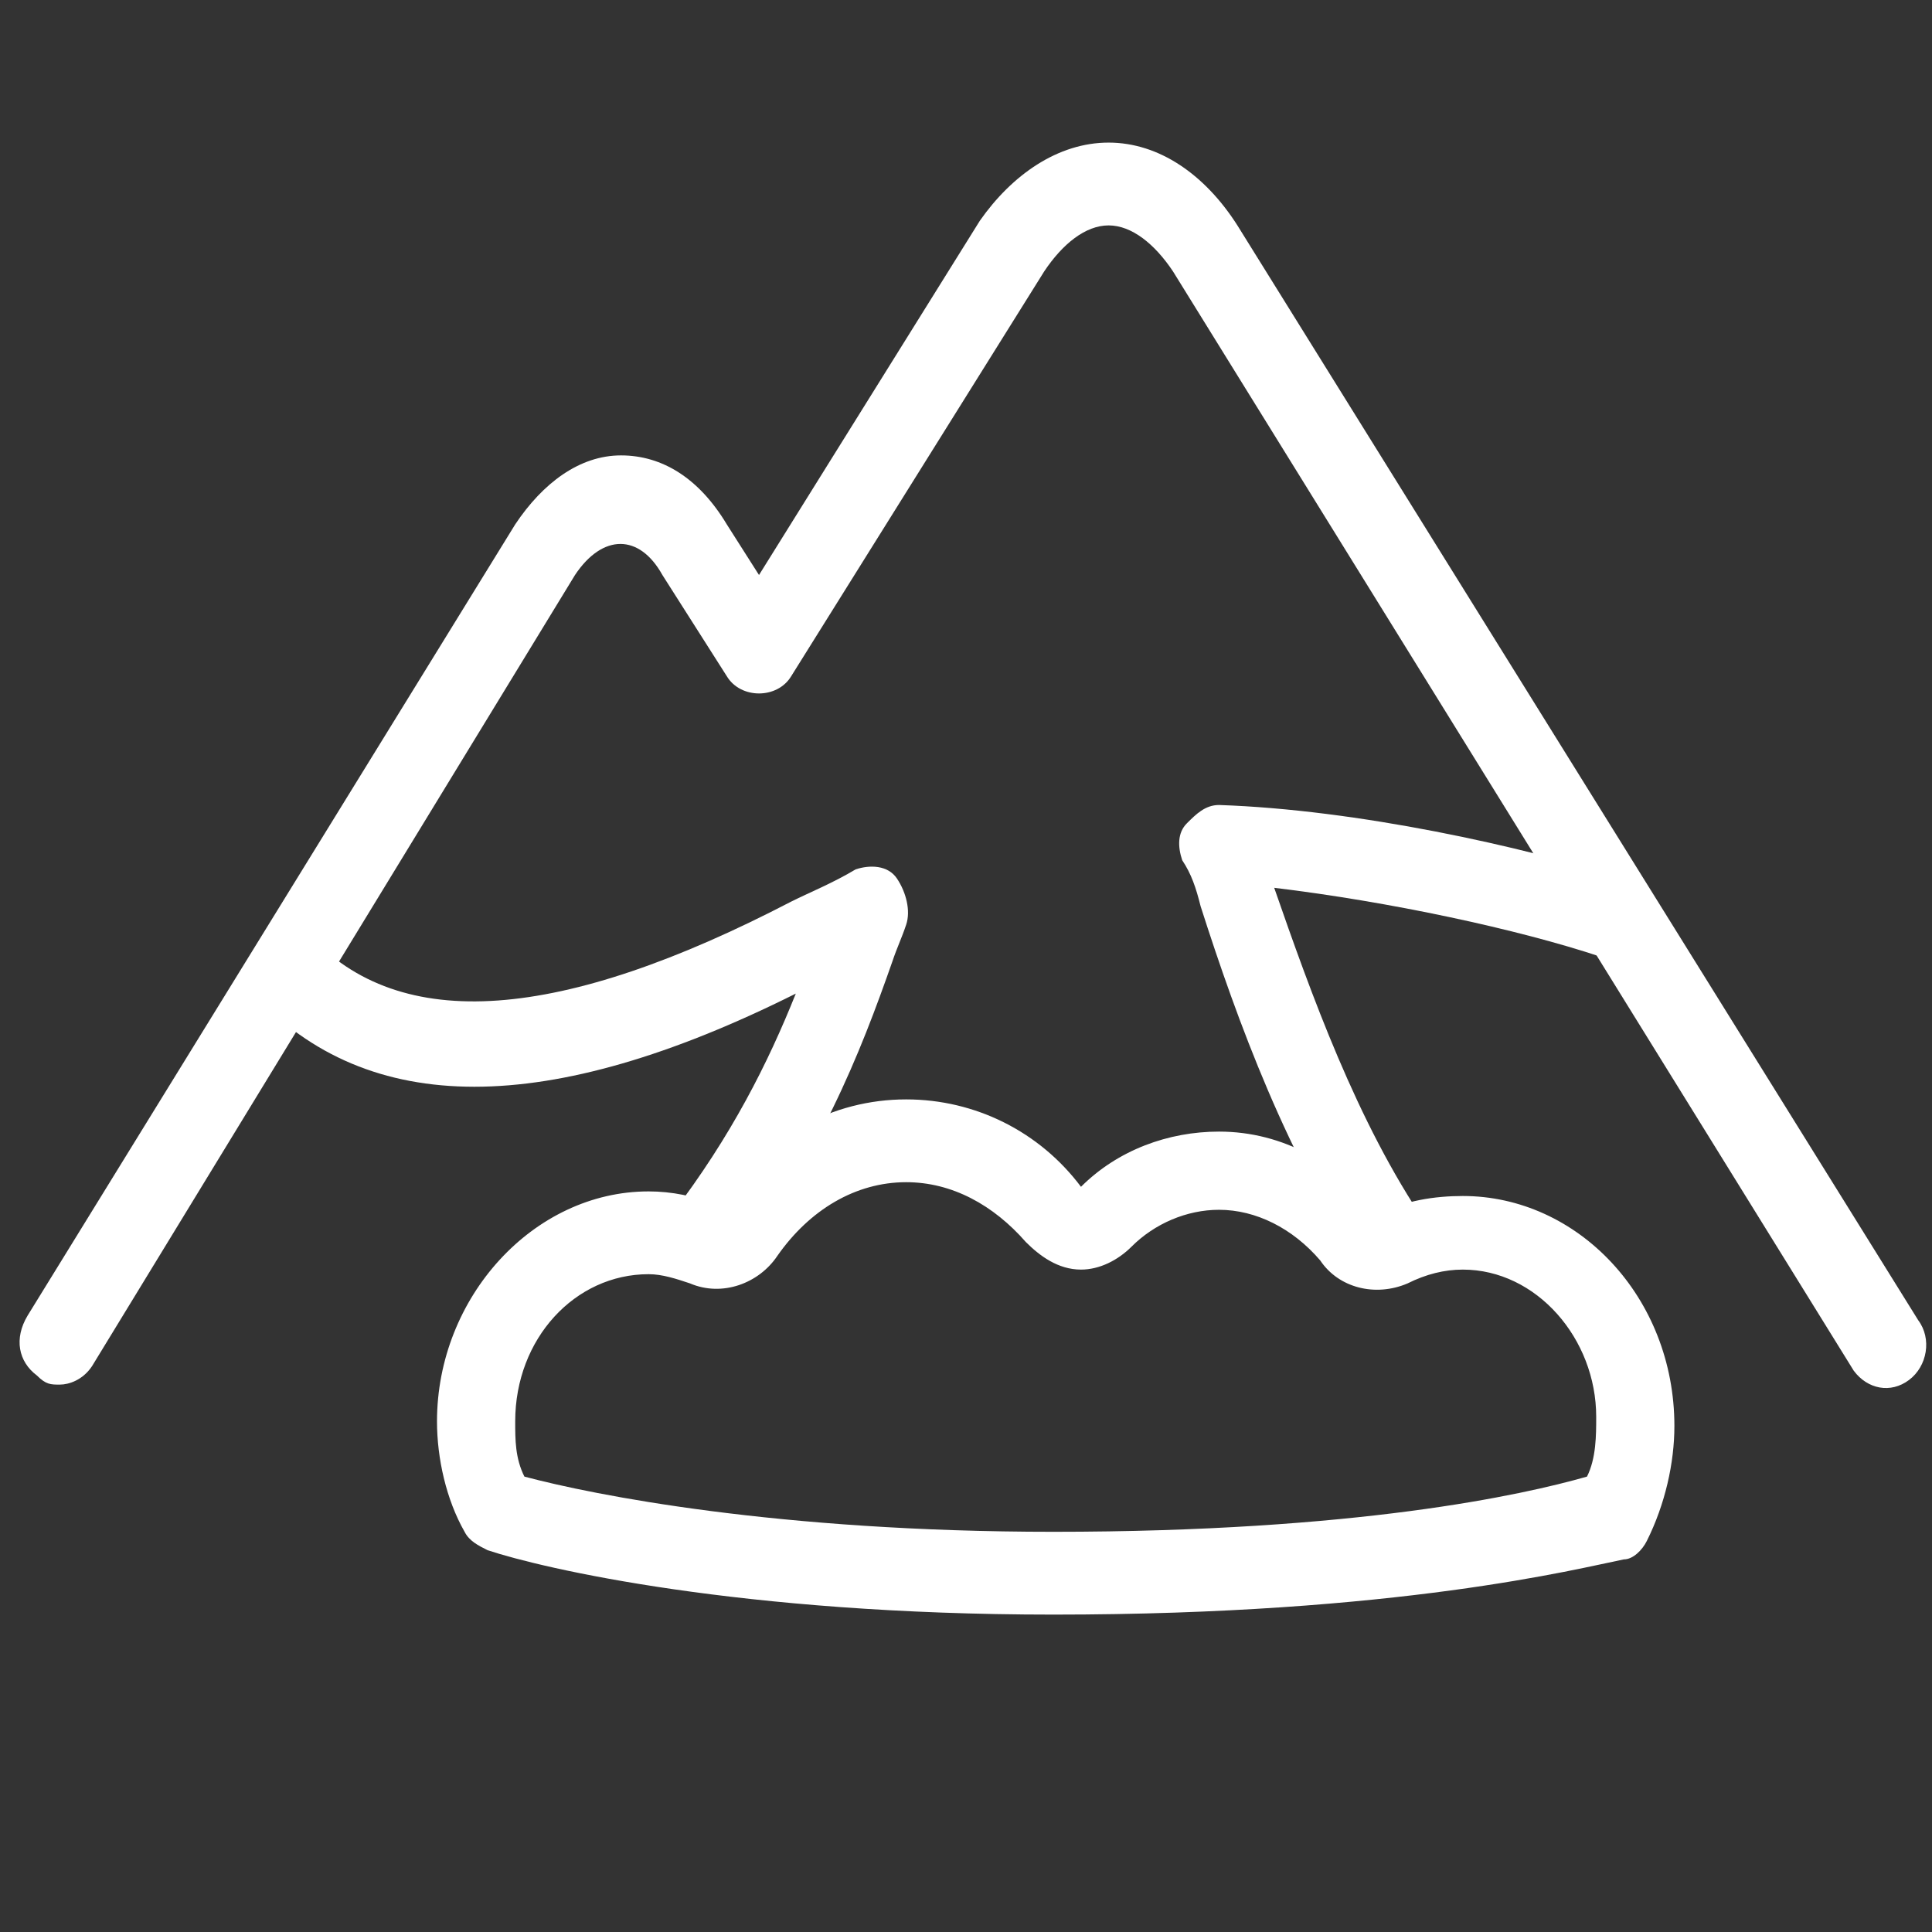 <?xml version="1.0" encoding="utf-8"?>
<!-- Generator: Adobe Illustrator 24.2.3, SVG Export Plug-In . SVG Version: 6.00 Build 0)  -->
<svg version="1.1" id="Lager_1" xmlns="http://www.w3.org/2000/svg" xmlns:xlink="http://www.w3.org/1999/xlink" x="0px" y="0px"
	 viewBox="0 0 42 42" style="enable-background:new 0 0 42 42;" xml:space="preserve">
<rect x="0" y="0" width="42" height="42" fill="#333333" stroke="none"/>
<style type="text/css">
	.st0{fill:#FFFFFF;}
</style>
<g>
	<path class="st0" d="M15.9,27.6l-1.3-1.2c1.3-1.7,2.1-3.3,2.7-4.8c-5.4,2.7-9.3,2.7-11.8,0l1.2-1.3c2,2.2,5.5,1.9,10.5-0.7
		c0.4-0.2,0.9-0.4,1.4-0.7c0.3-0.1,0.7-0.1,0.9,0.2c0.2,0.3,0.3,0.7,0.2,1c-0.1,0.3-0.2,0.5-0.3,0.8C18.7,22.9,17.8,25.2,15.9,27.6z
		"/>
	<path class="st0" d="M22.9,35.1c-6.8,0-11.1-1-12.3-1.4c-0.2-0.1-0.4-0.2-0.5-0.4c-0.4-0.7-0.6-1.6-0.6-2.4c0-2.7,2.1-5,4.6-5
		c0.5,0,1,0.1,1.5,0.3c1-1.5,2.5-2.3,4.1-2.3c1.5,0,2.9,0.7,3.8,1.9c0.8-0.8,1.9-1.2,3-1.2c1.4,0,2.6,0.7,3.5,1.8
		c0.5-0.3,1.2-0.4,1.8-0.4c2.5,0,4.6,2.2,4.6,5c0,0.8-0.2,1.7-0.6,2.5c-0.1,0.2-0.3,0.4-0.5,0.4C34.3,34.1,30.4,35.1,22.9,35.1z
		 M11.4,32.1c1.5,0.4,5.5,1.2,11.5,1.2c6.6,0,10.2-0.8,11.6-1.2c0.2-0.4,0.2-0.9,0.2-1.3c0-1.7-1.3-3.2-2.9-3.2
		c-0.4,0-0.8,0.1-1.2,0.3c-0.7,0.3-1.5,0.1-1.9-0.5c-0.6-0.7-1.4-1.1-2.2-1.1c-0.7,0-1.4,0.3-1.9,0.8c-0.3,0.3-0.7,0.5-1.1,0.5
		c-0.5,0-0.9-0.3-1.2-0.6c-0.7-0.8-1.6-1.3-2.6-1.3c-1.1,0-2.1,0.6-2.8,1.6c-0.4,0.6-1.2,0.9-1.9,0.6c-0.3-0.1-0.6-0.2-0.9-0.2
		c-1.6,0-2.9,1.4-2.9,3.2C11.2,31.3,11.2,31.7,11.4,32.1z M23.5,25.8C23.5,25.8,23.5,25.8,23.5,25.8C23.5,25.8,23.5,25.8,23.5,25.8
		C23.5,25.8,23.5,25.8,23.5,25.8z M23.5,25.8C23.5,25.8,23.5,25.8,23.5,25.8C23.5,25.8,23.5,25.8,23.5,25.8
		C23.5,25.8,23.5,25.8,23.5,25.8z"/>
	<path class="st0" d="M1.3,30.1c-0.2,0-0.3,0-0.5-0.2c-0.4-0.3-0.5-0.8-0.2-1.3l10.6-17.2c0.6-0.9,1.4-1.5,2.3-1.5
		c0.9,0,1.7,0.5,2.3,1.5l0.7,1.1l4.8-7.7C22,3.8,23,3.1,24.1,3.1c1.1,0,2.1,0.7,2.8,1.8l14.8,23.8c0.3,0.4,0.2,1-0.2,1.3
		c-0.4,0.3-0.9,0.2-1.2-0.2L25.5,5.9c-0.4-0.6-0.9-1-1.4-1s-1,0.4-1.4,1l-5.5,8.8c-0.3,0.5-1.1,0.5-1.4,0l-1.4-2.2
		c-0.5-0.9-1.3-0.9-1.9,0L2,29.7C1.8,30,1.5,30.1,1.3,30.1z"/>
	<path class="st0" d="M29.7,27.7c-1.7-2.5-2.8-5.5-3.6-8c-0.1-0.4-0.2-0.7-0.4-1c-0.1-0.3-0.1-0.6,0.1-0.8c0.2-0.2,0.4-0.4,0.7-0.4
		c3,0.1,6.6,0.9,8.8,1.6l-0.5,1.7c-1.8-0.6-4.6-1.2-7.1-1.5c0.8,2.3,1.8,5.1,3.3,7.3L29.7,27.7z"/>
</g>
</svg>
